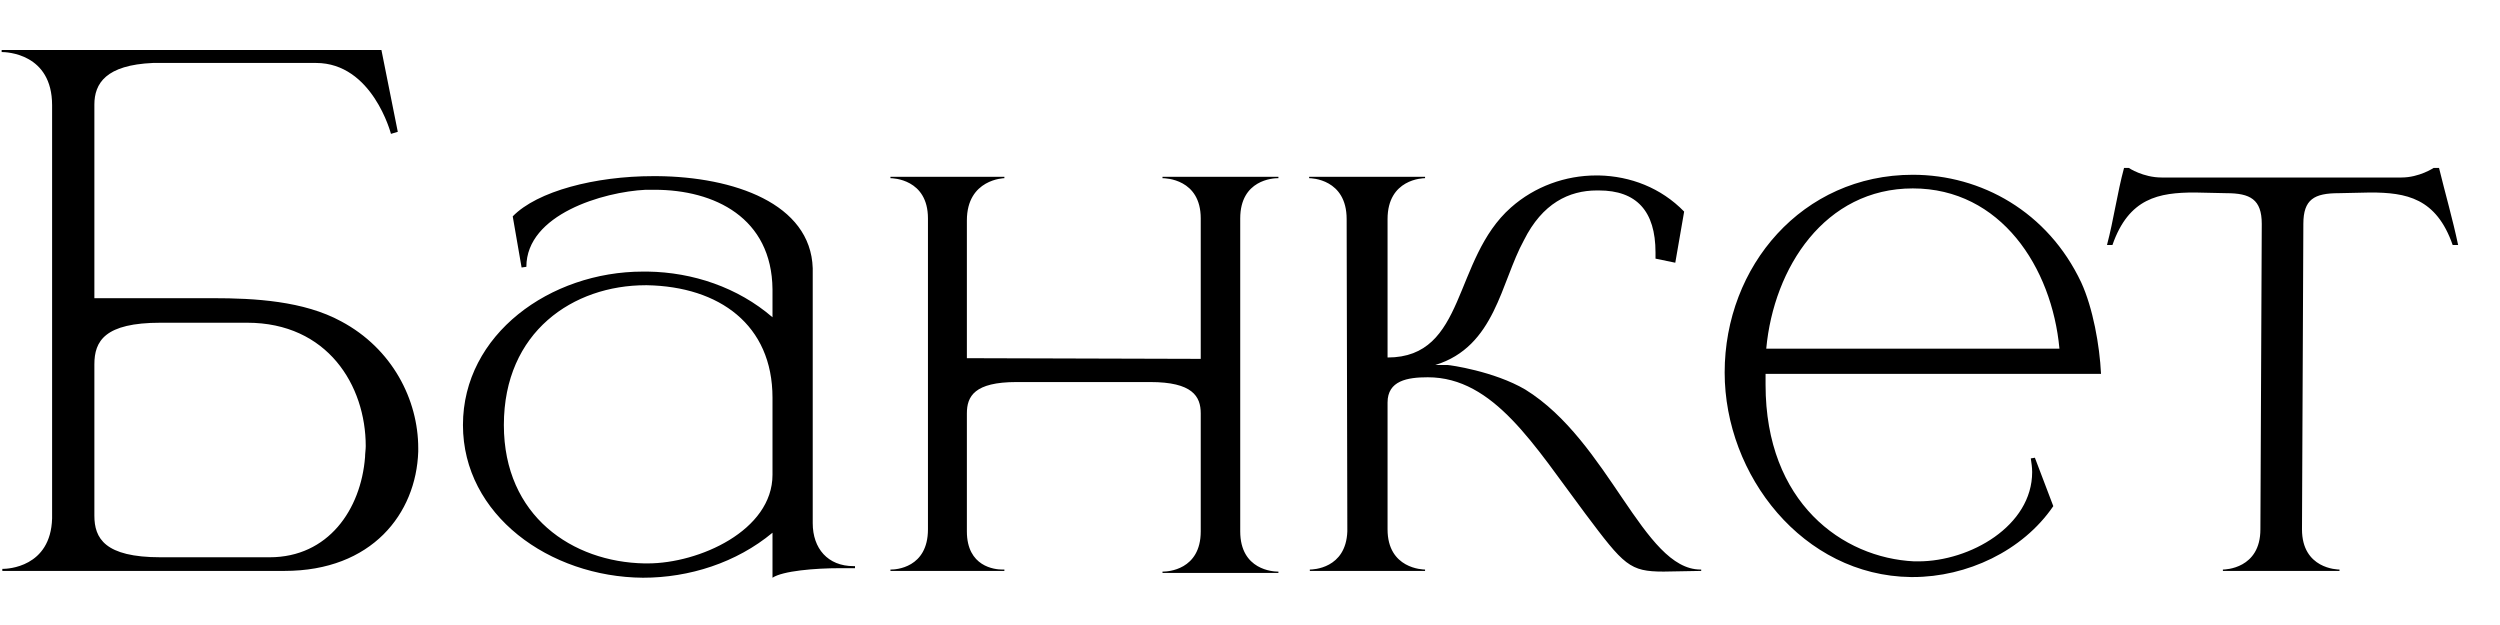 <?xml version="1.0" encoding="UTF-8"?> <svg xmlns="http://www.w3.org/2000/svg" width="44" height="11" viewBox="0 0 44 11" fill="none"> <path d="M1.661 5.248H3.749C4.481 5.248 5.345 5.296 6.005 5.656C6.905 6.136 7.361 7.036 7.361 7.888V7.948C7.325 9.04 6.545 10.048 5.009 10.048H0.041V10.012H0.053C0.125 10.012 0.893 9.988 0.917 9.124V1.852C0.917 0.94 0.113 0.916 0.029 0.916V0.88H6.713L7.001 2.32L6.881 2.356C6.881 2.356 6.557 1.108 5.561 1.108H2.693C1.865 1.144 1.661 1.468 1.661 1.84V5.248ZM1.661 6.412V9.076C1.661 9.472 1.841 9.808 2.825 9.808H4.745C5.777 9.808 6.353 8.968 6.425 8.044C6.425 7.984 6.437 7.912 6.437 7.852C6.437 6.784 5.765 5.68 4.349 5.68H2.825C1.841 5.68 1.661 6.004 1.661 6.412ZM8.868 7.48C8.868 9.088 10.08 9.892 11.34 9.916H11.4C12.3 9.916 13.596 9.34 13.596 8.356V7C13.596 5.716 12.66 5.044 11.388 5.02H11.364C10.092 5.02 8.868 5.836 8.868 7.48ZM9.264 4.696L9.18 4.708L9.024 3.808C9.456 3.364 10.476 3.1 11.496 3.1H11.568C12.912 3.112 14.268 3.58 14.304 4.72V9.208C14.304 9.652 14.568 9.964 15.024 9.964H15.048V10H14.784C14.34 10 13.776 10.048 13.596 10.168V9.376C12.96 9.904 12.132 10.168 11.316 10.168C9.672 10.156 8.148 9.064 8.148 7.48C8.148 5.884 9.684 4.78 11.316 4.78H11.4C12.192 4.792 12.984 5.056 13.596 5.584V5.092C13.584 3.832 12.576 3.34 11.52 3.34H11.364C10.62 3.376 9.264 3.772 9.264 4.696ZM22.5 10.084H20.46V10.06H20.473C20.544 10.06 21.133 10.036 21.133 9.352V7.276C21.133 6.976 20.988 6.724 20.244 6.724H17.892C17.148 6.724 17.017 6.976 17.017 7.276V9.352C17.017 9.976 17.509 10.024 17.64 10.024H17.677V10.048H15.672V10.024H15.684C15.757 10.024 16.332 10 16.332 9.316V3.844C16.332 3.148 15.709 3.136 15.672 3.136V3.112H17.677V3.136C17.677 3.136 17.017 3.148 17.017 3.88V6.304L21.133 6.316V3.844C21.133 3.148 20.509 3.136 20.46 3.136V3.112H22.5V3.136H22.488C22.416 3.136 21.828 3.16 21.828 3.844V9.352C21.828 10.036 22.416 10.06 22.488 10.06H22.5V10.084ZM29.281 10.06C28.681 10.06 28.585 9.952 27.901 9.04C27.001 7.84 26.293 6.64 25.129 6.64C24.769 6.64 24.421 6.7 24.421 7.084V9.316C24.421 10.012 25.045 10.024 25.081 10.024V10.048H23.053V10.024C23.101 10.024 23.689 10.012 23.713 9.352L23.701 3.856C23.701 3.148 23.077 3.136 23.041 3.136V3.112H25.081V3.136C25.045 3.136 24.421 3.148 24.421 3.856V6.292C25.813 6.292 25.561 4.564 26.593 3.652C27.013 3.28 27.553 3.088 28.093 3.088H28.141C28.693 3.1 29.233 3.304 29.641 3.724L29.485 4.624L29.137 4.552V4.444C29.137 3.712 28.801 3.352 28.141 3.352H28.105C27.613 3.352 27.145 3.58 26.821 4.228C26.413 4.972 26.317 6.1 25.261 6.424H25.477C25.513 6.424 26.293 6.532 26.845 6.856C28.321 7.768 28.921 10.024 29.929 10.024H29.941V10.048L29.281 10.06ZM33.666 10.156H33.63C31.734 10.132 30.354 8.368 30.354 6.556C30.354 4.684 31.722 3.076 33.666 3.076C34.866 3.076 36.042 3.724 36.63 4.972C36.834 5.416 36.954 6.076 36.978 6.58H31.074V6.772C31.074 8.848 32.43 9.82 33.69 9.88H33.762C34.674 9.88 35.766 9.256 35.766 8.308C35.766 8.224 35.754 8.152 35.742 8.068L35.814 8.056L36.138 8.908C35.598 9.7 34.614 10.156 33.666 10.156ZM36.246 6.136C36.114 4.708 35.214 3.316 33.666 3.316C32.118 3.316 31.218 4.708 31.086 6.136H36.246ZM41.175 10.048H39.123V10.024C39.159 10.024 39.783 10.012 39.783 9.316L39.807 3.94C39.807 3.508 39.603 3.4 39.183 3.4L38.631 3.388C37.995 3.388 37.467 3.484 37.179 4.312H37.083C37.203 3.856 37.263 3.4 37.383 2.956H37.467C37.467 2.956 37.719 3.124 38.043 3.124H42.267C42.579 3.124 42.831 2.956 42.831 2.956H42.927C43.035 3.4 43.167 3.856 43.263 4.312H43.167C42.879 3.484 42.351 3.388 41.715 3.388L41.163 3.4C40.731 3.4 40.539 3.508 40.539 3.94L40.515 9.316C40.515 10.012 41.139 10.024 41.175 10.024V10.048Z" fill="black"></path> </svg> 